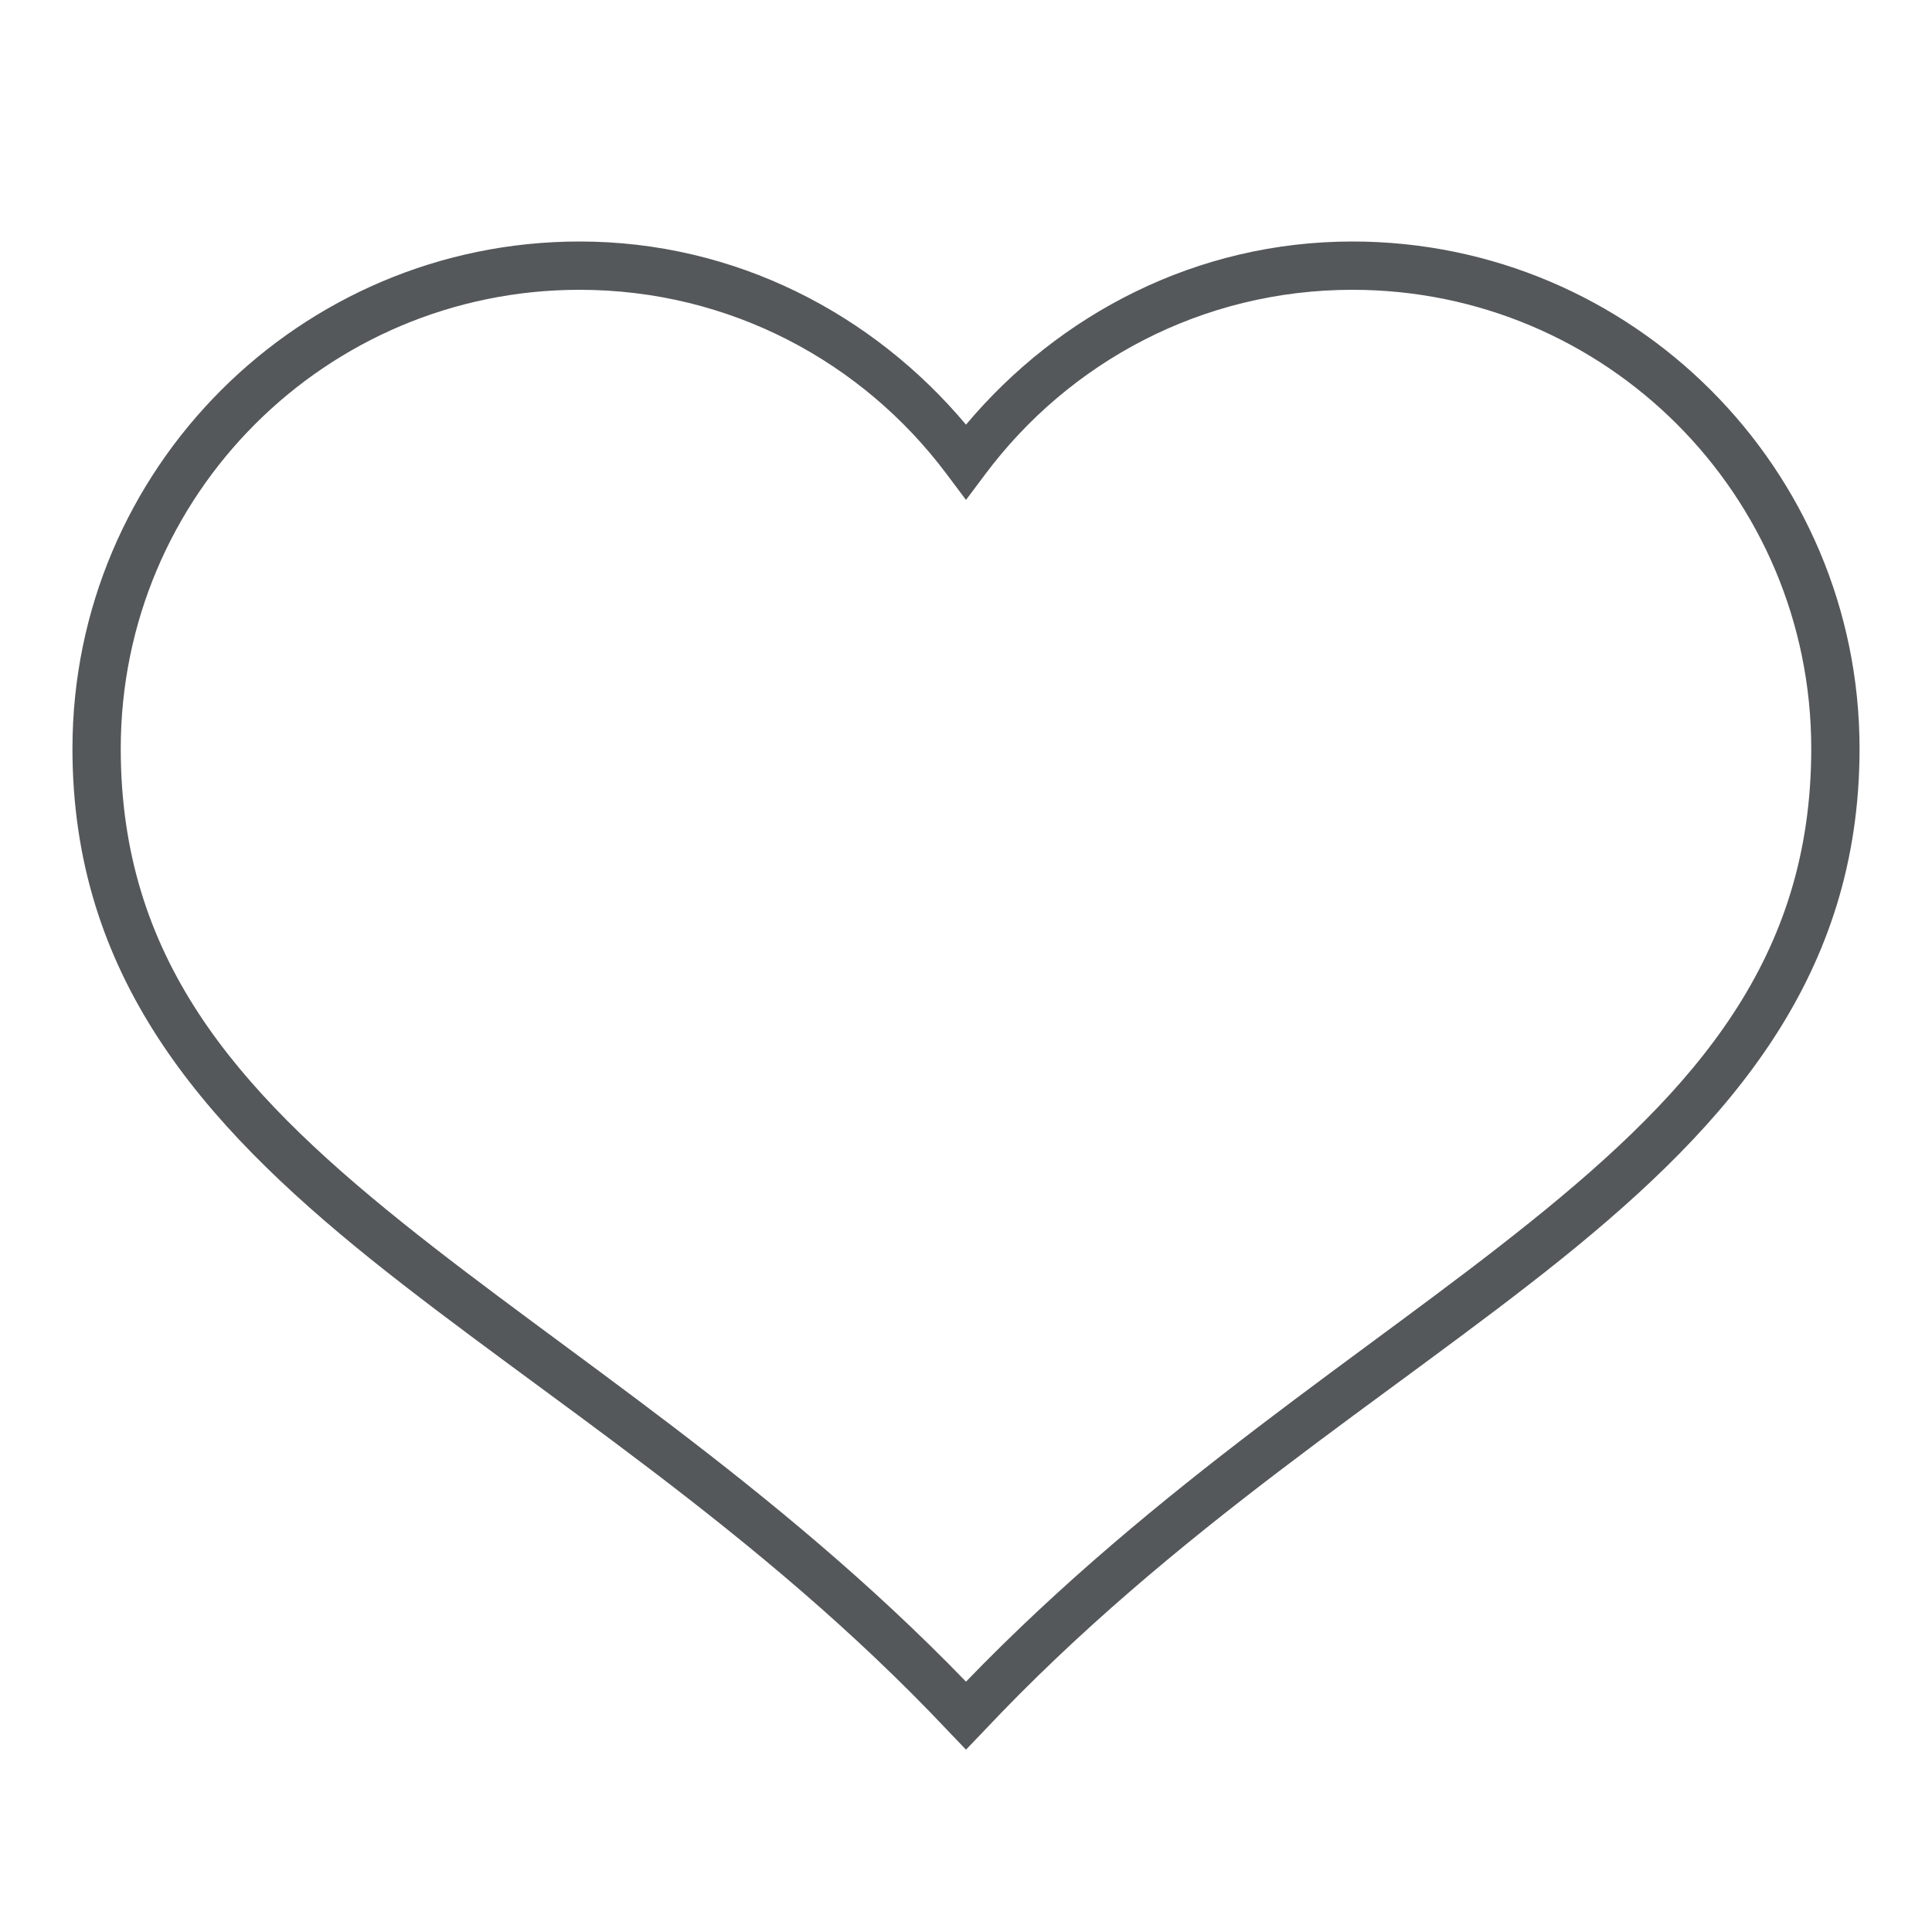 <?xml version="1.0" encoding="utf-8"?>
<!-- Generator: Adobe Illustrator 27.1.1, SVG Export Plug-In . SVG Version: 6.00 Build 0)  -->
<svg version="1.1" id="Layer_1" xmlns="http://www.w3.org/2000/svg" xmlns:xlink="http://www.w3.org/1999/xlink" x="0px" y="0px"
	 viewBox="0 0 480 480" style="enable-background:new 0 0 480 480;" xml:space="preserve">
<style type="text/css">
	.st0{fill:#55585A;}
</style>
<path class="st0" d="M144,60C74.5,60,18,116.5,18,186c0,56.2,31.8,92.8,74.2,126.9c42.5,34.1,96,66.9,143.4,117.2l4.4,4.6l4.4-4.6
	c47.3-50.3,100.9-83.1,143.4-117.2C430.2,278.8,462,242.2,462,186c0-69.5-56.5-126-126-126c-38.7,0-72.9,18-96,45.5
	C216.9,78,182.7,60,144,60z M144,72c37.4,0,70.4,18,91.2,45.8l4.8,6.4l4.8-6.4C265.6,90,298.6,72,336,72c63,0,114,51,114,114
	c0,51.8-28.2,84.2-69.8,117.6c-40.3,32.4-92.7,65-140.2,114.2c-47.5-49.1-99.9-81.8-140.2-114.2C58.2,270.2,30,237.8,30,186
	C30,123,81,72,144,72z"/>
</svg>
